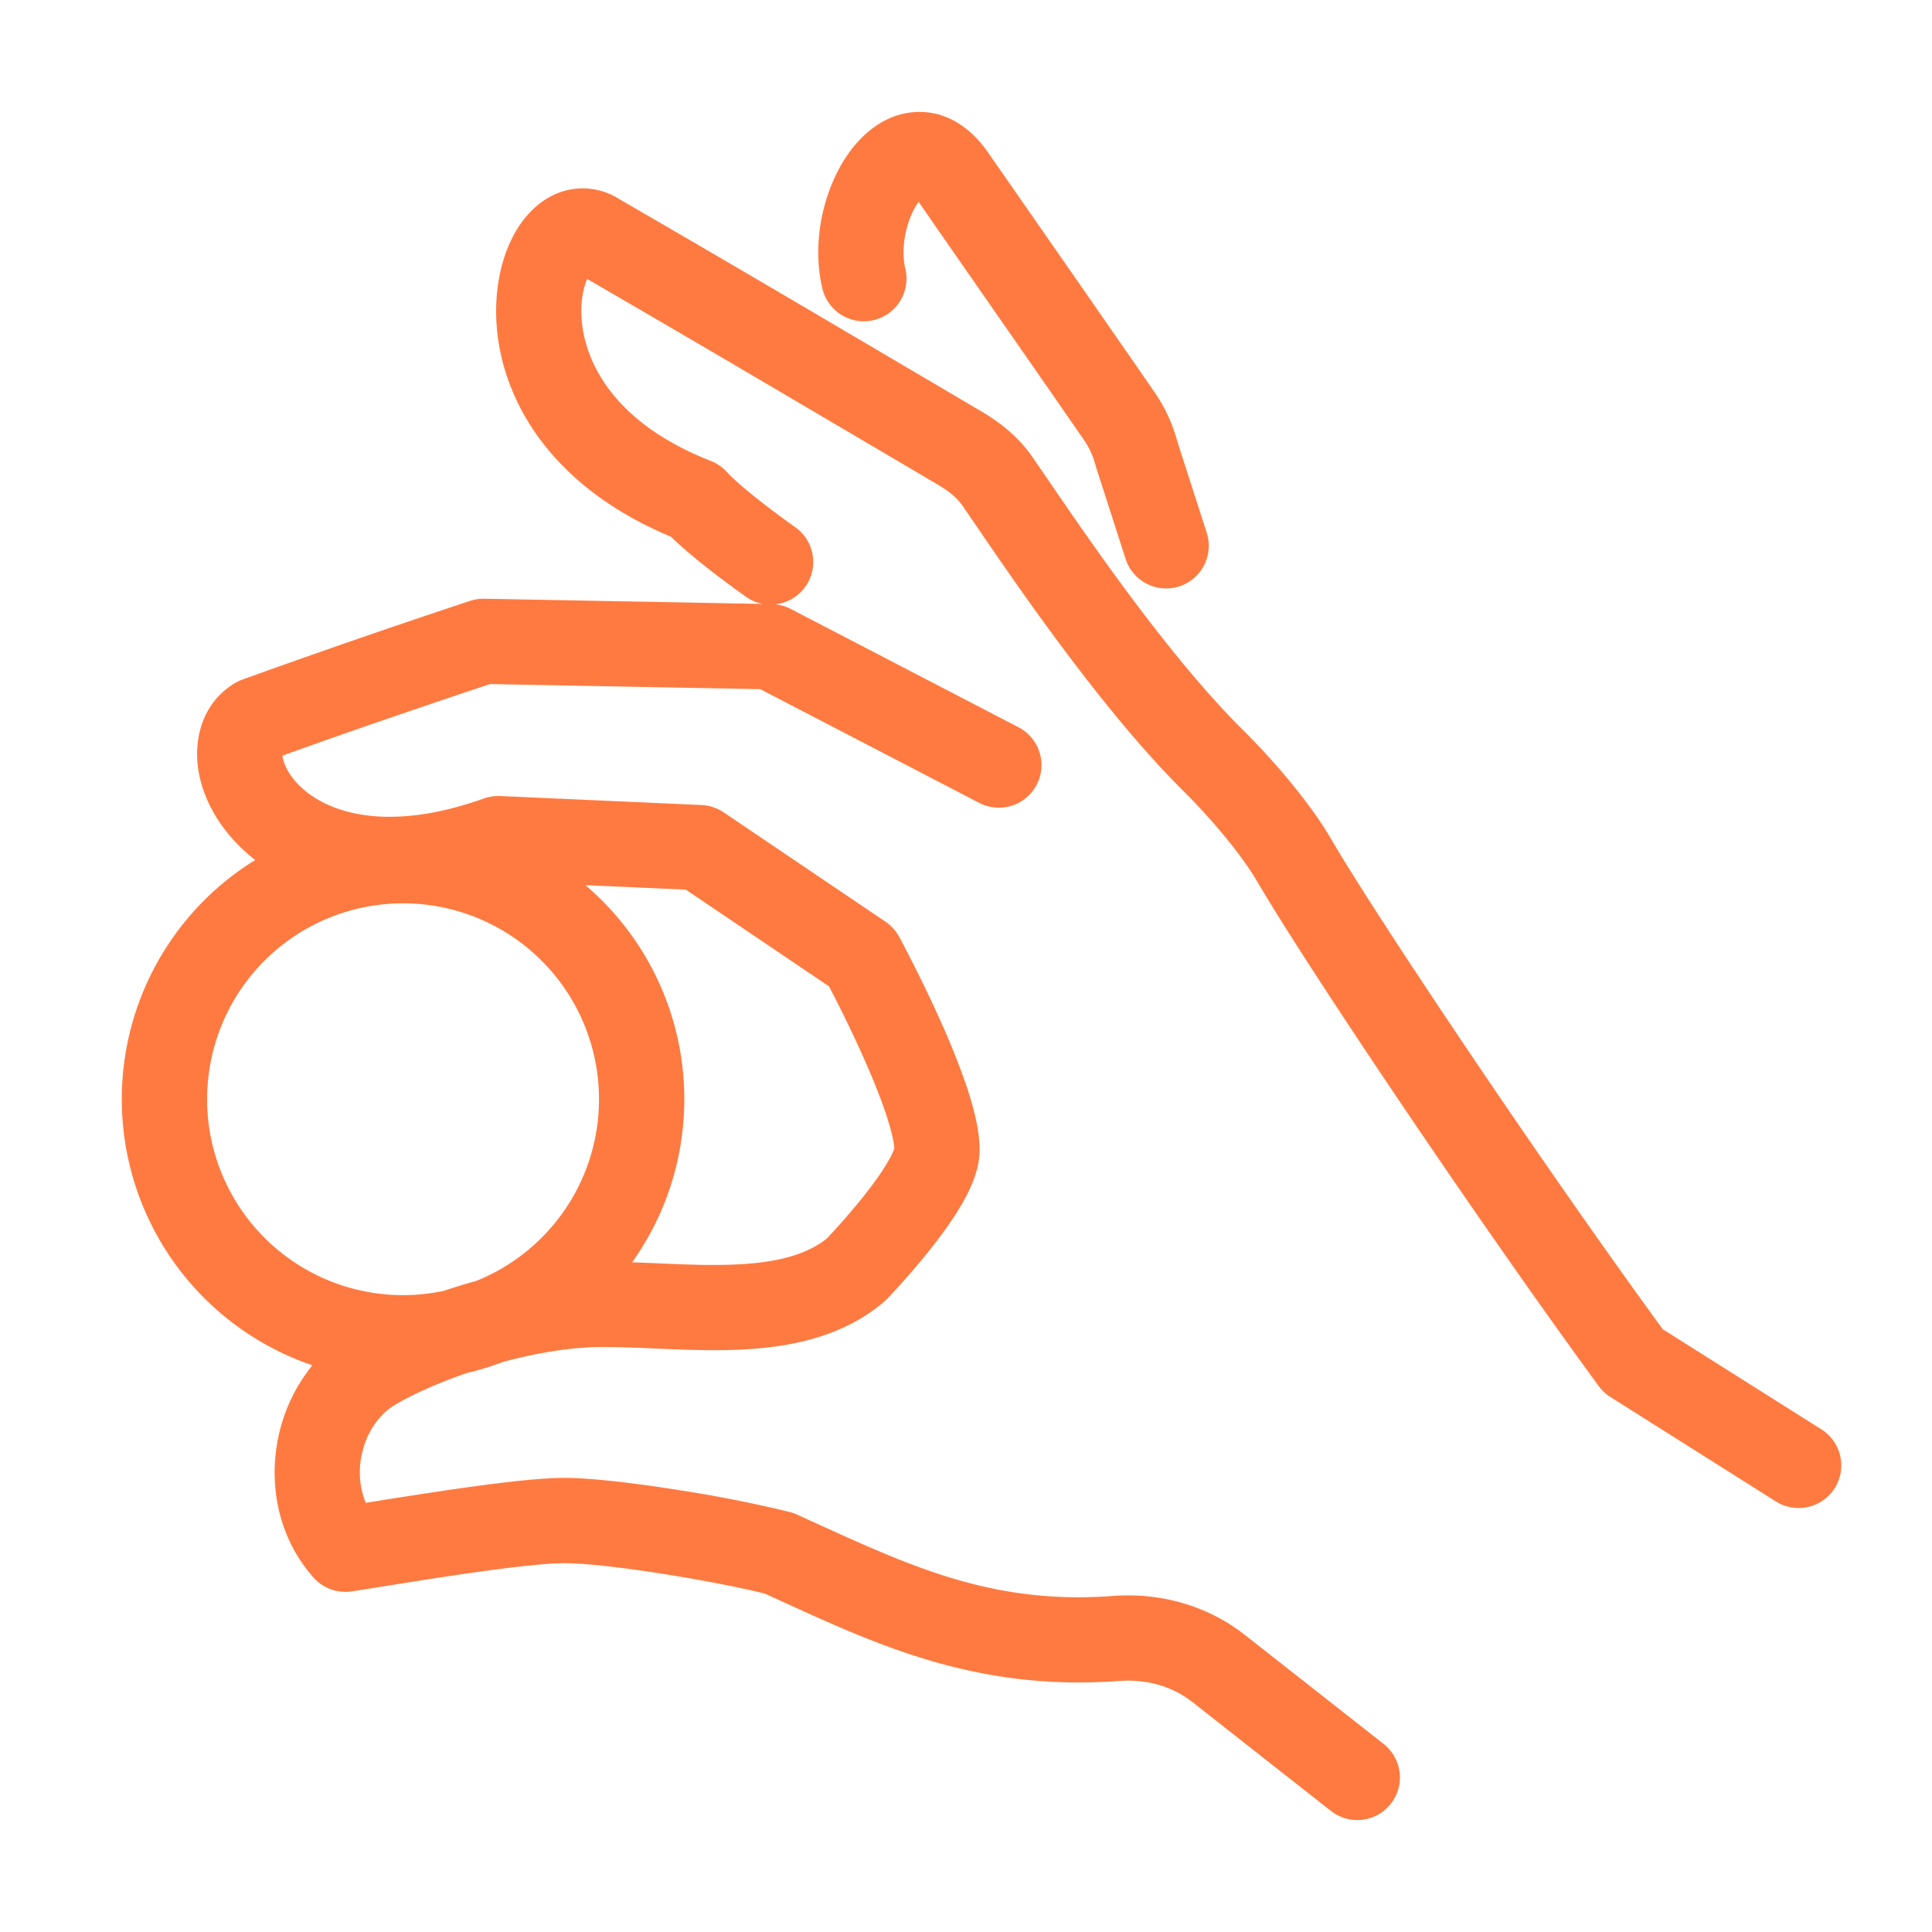 <svg width="40" height="40" viewBox="0 0 40 40" fill="none" xmlns="http://www.w3.org/2000/svg"><path fill-rule="evenodd" clip-rule="evenodd" d="M19.02 4.18c-.233.314-.388.91-.276 1.386a.882.882 0 0 1-1.718.406c-.24-1.015.053-2.153.592-2.865.269-.354.71-.746 1.318-.786.666-.045 1.183.346 1.523.839l1.333 1.917a1027 1027 0 0 1 2.104 3.032q.33.474.483 1.042l.605 1.88a.882.882 0 0 1-1.68.54l-.612-1.902-.015-.05a1.6 1.6 0 0 0-.233-.507l-.002-.002c-.416-.606-1.293-1.866-2.092-3.014-.53-.762-1.026-1.475-1.33-1.916m-.1-.122-.006-.005zm-6.12.051a1.4 1.4 0 0 0-1.2-.13c-.375.133-.648.403-.832.67-.367.536-.537 1.284-.488 2.053.102 1.576 1.12 3.371 3.613 4.411.462.451 1.15.956 1.548 1.24.11.08.232.129.357.151l-5.771-.108a.9.9 0 0 0-.293.044l-.12.04a189 189 0 0 0-4.607 1.594 1 1 0 0 0-.162.08c-.682.424-.836 1.185-.737 1.797.1.62.459 1.233 1.003 1.711q.084.075.173.143a5.82 5.82 0 0 0 1.183 10.462 3.5 3.5 0 0 0-.733 1.64c-.153.924.051 1.958.755 2.753a.88.88 0 0 0 .791.288c.16-.024.39-.06.658-.104l.258-.041c.383-.061.825-.131 1.272-.197.921-.136 1.785-.242 2.214-.242s1.224.09 2.079.227c.803.127 1.59.282 2.075.403l.35.16c2.034.93 4.082 1.866 6.992 1.648.563-.04 1.092.11 1.508.436l2.87 2.256a.882.882 0 0 0 1.09-1.388l-2.87-2.255c-.792-.622-1.766-.879-2.727-.809h-.001c-2.448.184-4.117-.577-6.186-1.52l-.367-.167a1 1 0 0 0-.142-.05 27 27 0 0 0-2.316-.457c-.858-.136-1.773-.25-2.355-.25s-1.582.13-2.471.262a107 107 0 0 0-1.561.243l-.076.012a1.66 1.66 0 0 1-.099-.92c.08-.489.348-.895.695-1.104l.002-.001c.359-.216.89-.455 1.494-.663q.383-.09.75-.23c.663-.178 1.36-.3 1.982-.308.362-.003.746.013 1.167.03l.174.008c.477.02.994.038 1.504.019 1.004-.039 2.14-.224 3.04-.976a1 1 0 0 0 .07-.064l-.635-.614.634.614.002-.002.005-.005.016-.017a11 11 0 0 0 .26-.28c.164-.182.386-.436.61-.717.222-.278.46-.6.647-.918.163-.276.384-.701.39-1.142v-.004c.003-.437-.139-.947-.288-1.384a16 16 0 0 0-.568-1.402 29 29 0 0 0-.791-1.605l-.015-.027-.005-.01-.776.42.776-.42a.9.9 0 0 0-.282-.31l-3.353-2.266a.9.9 0 0 0-.454-.15l-4.17-.186a.9.9 0 0 0-.335.05c-2.04.725-3.217.27-3.745-.194-.284-.25-.4-.51-.425-.667l-.004-.024c.947-.344 2.008-.71 2.857-.998a229 229 0 0 1 1.44-.485l5.596.105 4.534 2.355a.882.882 0 0 0 .813-1.566l-4.717-2.45a.9.9 0 0 0-.316-.095.882.882 0 0 0 .413-1.595c-.468-.333-1.118-.822-1.428-1.155a.9.9 0 0 0-.324-.22c-2.047-.801-2.618-2.087-2.674-2.954-.023-.362.041-.64.115-.813a712 712 0 0 1 4.139 2.42l2.148 1.265.916.54.449-.76-.449.76.011.007c.269.153.441.297.55.453v.001q.115.164.3.436c.81 1.187 2.572 3.771 4.23 5.428l.004.005c.62.61 1.248 1.365 1.566 1.905.963 1.657 4.446 6.862 7.08 10.463q.1.136.241.225l3.427 2.163a.882.882 0 0 0 .942-1.493l-3.285-2.073c-2.608-3.575-5.976-8.617-6.88-10.173l-.003-.005c-.424-.721-1.168-1.598-1.847-2.267-1.523-1.523-3.162-3.921-3.994-5.139l-.334-.486c-.317-.454-.736-.755-1.116-.972l-.912-.538-2.15-1.266A639 639 0 0 0 12.8 4.11M5.847 15.57l-.003.012q.002-.013.003-.012m11.316 4.851-2.964-2.002-2.079-.093a5.82 5.82 0 0 1 .968 7.809 55 55 0 0 1 .724.029c.478.02.931.035 1.364.018.861-.033 1.498-.187 1.942-.539l.207-.224c.149-.165.346-.39.54-.634.198-.248.38-.498.508-.715.115-.196.139-.285.143-.29-.006-.126-.059-.383-.192-.772-.133-.39-.315-.826-.505-1.244a27 27 0 0 0-.656-1.343m-7.305 6.1a4.055 4.055 0 0 0-.582-7.71 4.056 4.056 0 1 0-.085 7.914q.326-.11.667-.204" fill="#FF7A40"/></svg>